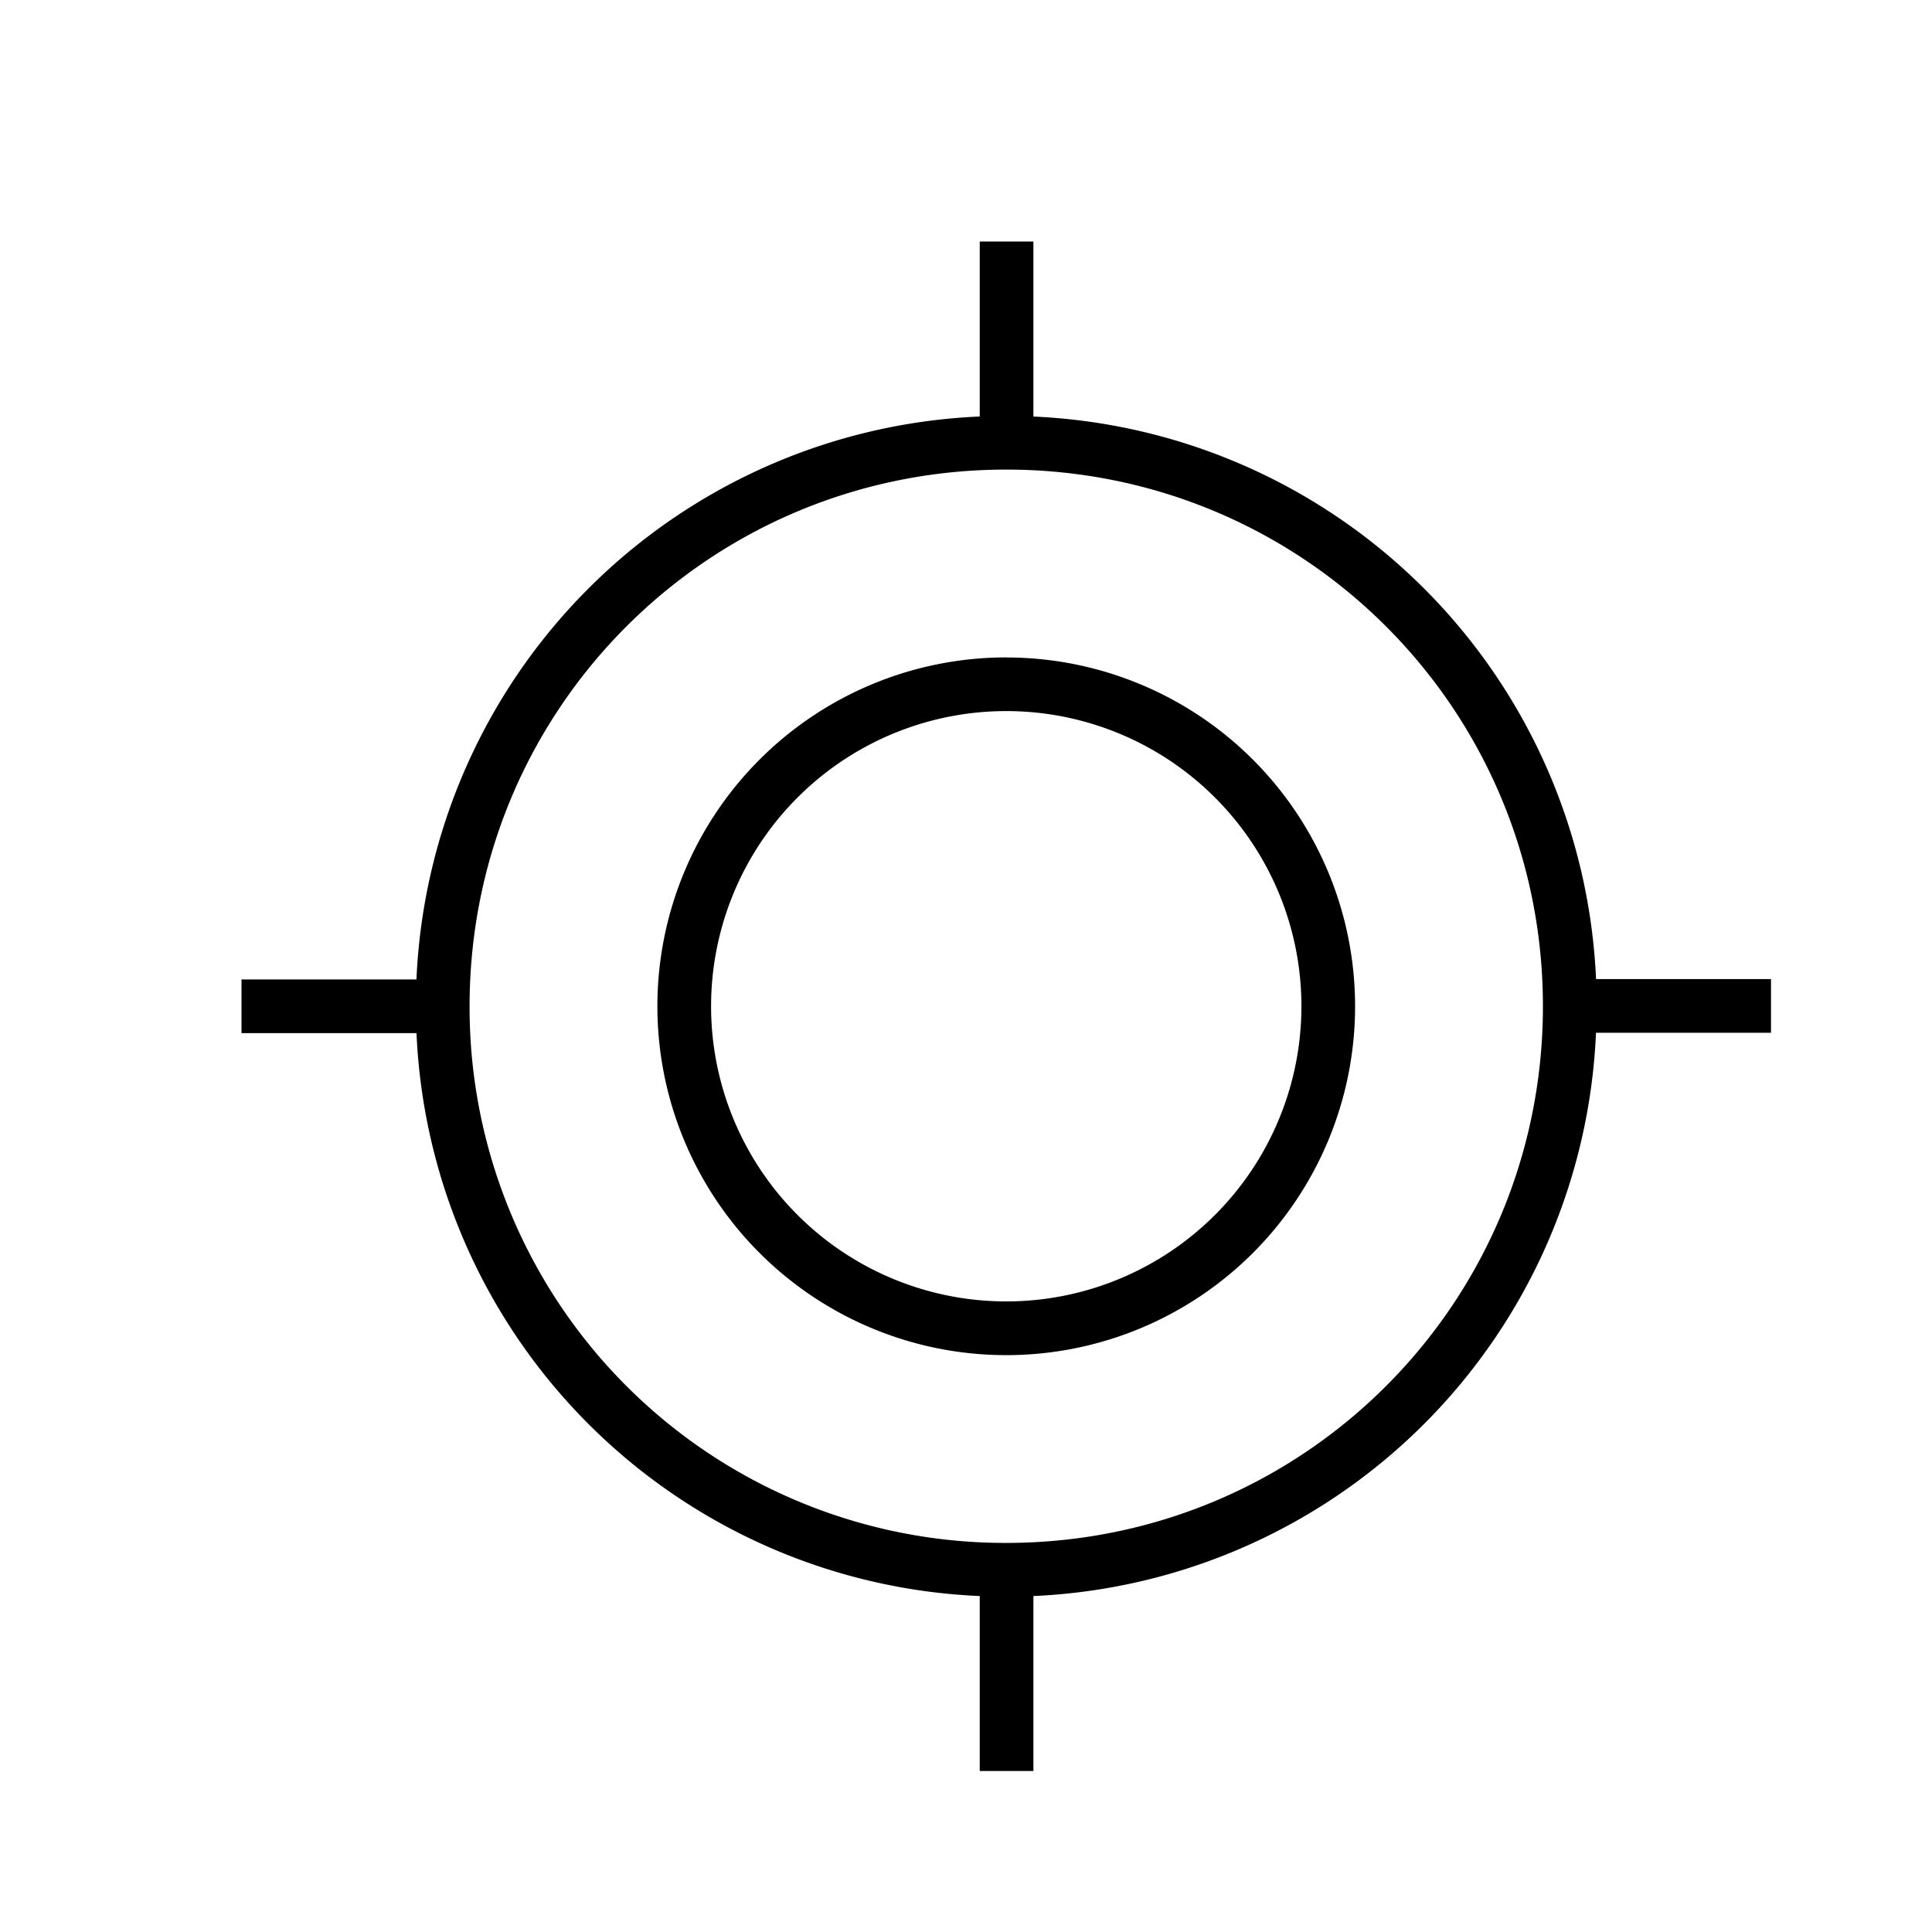 <svg width="36" height="36" viewBox="0 0 36 36" fill="none" xmlns="http://www.w3.org/2000/svg"><path fill-rule="evenodd" clip-rule="evenodd" d="M19.256 7.762V4.5h-1v3.261A10.977 10.977 0 0 0 7.76 18.251H4.5v1h3.261A10.978 10.978 0 0 0 18.256 29.74V33h1v-3.26a10.978 10.978 0 0 0 10.483-10.496H33v-1h-3.26A10.976 10.976 0 0 0 19.256 7.762ZM8.75 18.75c0-5.539 4.46-10 10-10s10 4.461 10 10c0 5.538-4.46 10-10 10a9.98 9.98 0 0 1-10-10Zm4.5 0a5.5 5.5 0 1 1 11 0 5.5 5.5 0 0 1-11 0Zm5.5-6.5a6.5 6.5 0 1 0 0 13.001 6.5 6.5 0 0 0 0-13Z" fill="#000"/></svg>
